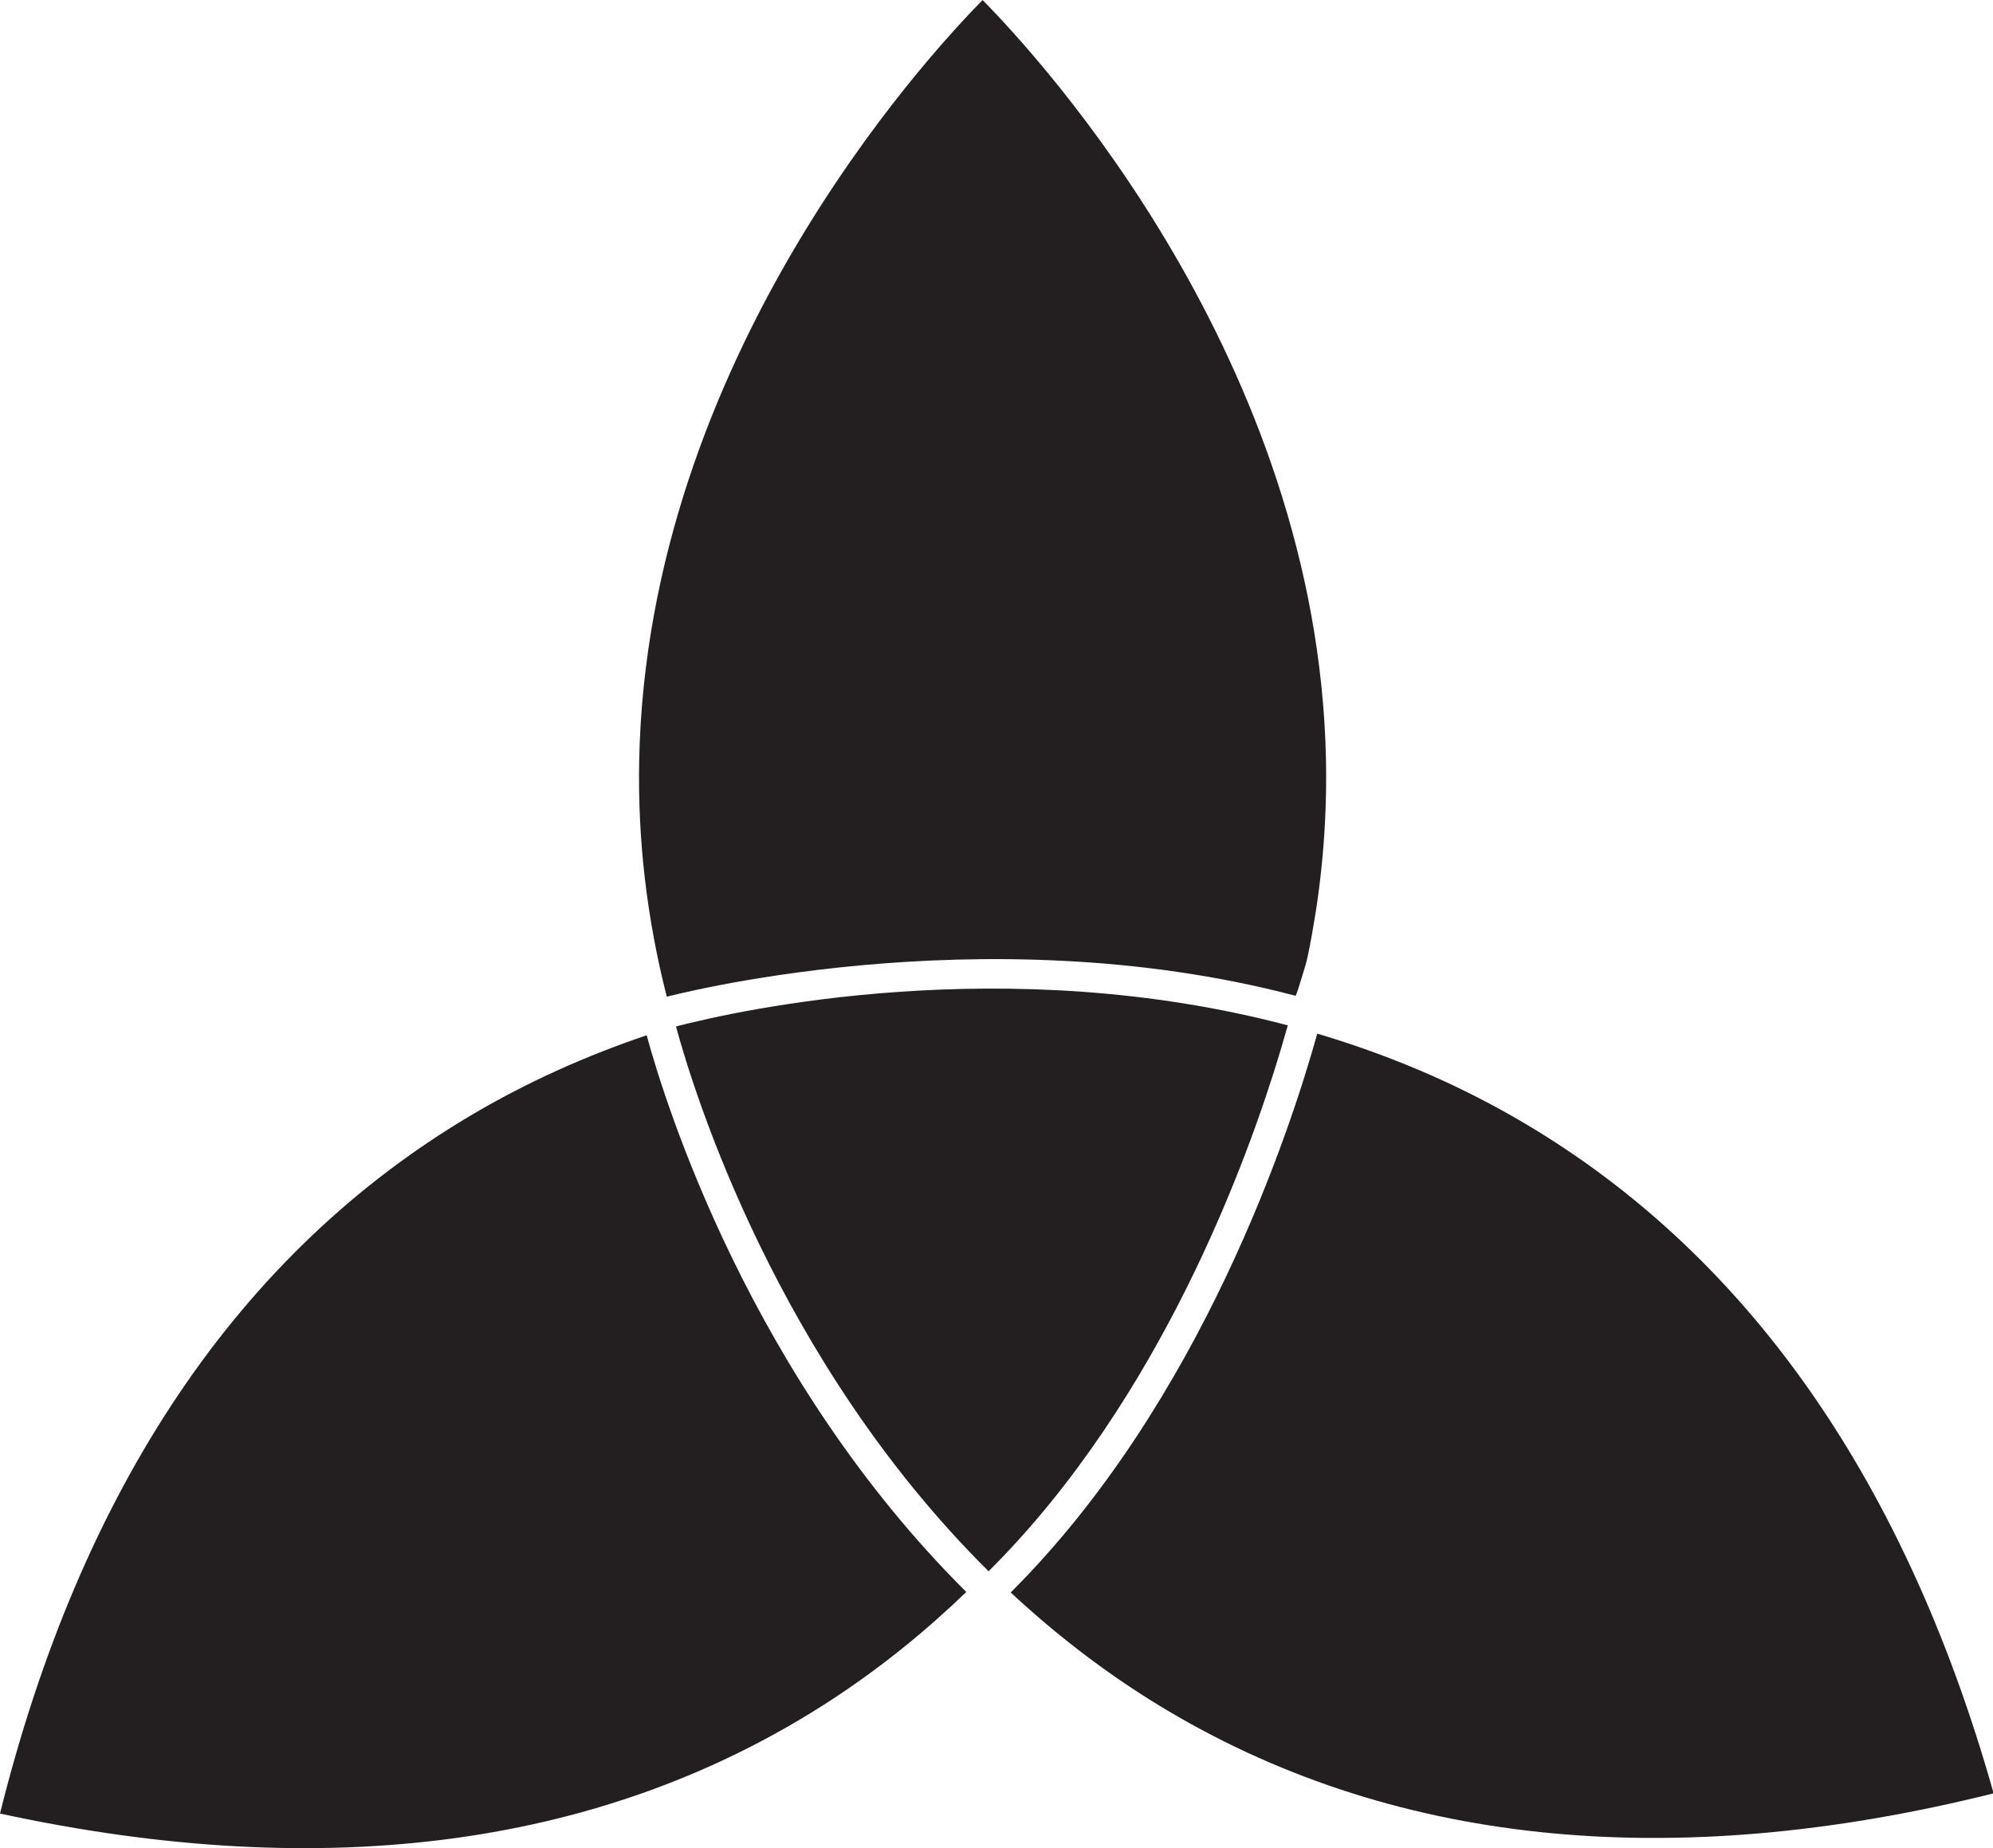 <?xml version="1.0" encoding="UTF-8" standalone="no"?><svg xmlns="http://www.w3.org/2000/svg" xmlns:xlink="http://www.w3.org/1999/xlink" fill="#000000" height="132.5" preserveAspectRatio="xMidYMid meet" version="1" viewBox="0.0 0.0 142.9 132.5" width="142.9" zoomAndPan="magnify"><defs><clipPath id="a"><path d="M 0 0 L 142.949 0 L 142.949 132.512 L 0 132.512 Z M 0 0"/></clipPath></defs><g><g id="change1_2"><path d="M 92.336 73.516 C 92.191 74.031 92.023 74.617 91.828 75.27 C 89.48 83.109 83.234 100.344 70.934 112.605 C 70.918 112.621 70.902 112.641 70.883 112.656 C 55.652 97.562 49.719 78.207 48.469 73.594 C 53.008 72.418 72.102 68.168 92.336 73.516" fill="#231f20"/></g><g clip-path="url(#a)" id="change1_1"><path d="M 95.074 54.438 C 94.469 25.801 74.594 4.199 70.453 0.004 C 66.312 4.199 46.426 25.844 45.832 54.461 C 45.711 60.195 46.383 65.871 47.809 71.461 C 47.535 71.551 70.137 65.398 92.891 71.395 C 92.941 71.41 93.34 70.078 93.379 69.949 C 93.531 69.449 93.676 69 93.781 68.484 C 93.992 67.457 94.176 66.426 94.34 65.391 C 94.66 63.32 94.879 61.238 94.992 59.152 C 95.082 57.582 95.105 56.012 95.074 54.438 Z M 72.469 114.176 C 75.625 117.113 79.145 119.859 83.082 122.262 C 99.492 132.27 119.629 134.395 142.945 128.578 C 136.41 105.398 124.555 88.93 107.695 79.613 C 103.34 77.207 98.879 75.426 94.449 74.109 C 92.527 81.016 86.148 100.539 72.469 114.176 Z M 69.285 114.141 C 66.402 116.918 63.203 119.531 59.641 121.859 C 43.547 132.371 23.488 135.117 0 130.027 C 5.812 106.668 17.148 89.84 33.699 80.008 C 37.848 77.543 42.113 75.664 46.367 74.227 C 47.703 79.129 53.797 98.742 69.285 114.141" fill="#231f20"/></g></g></svg>